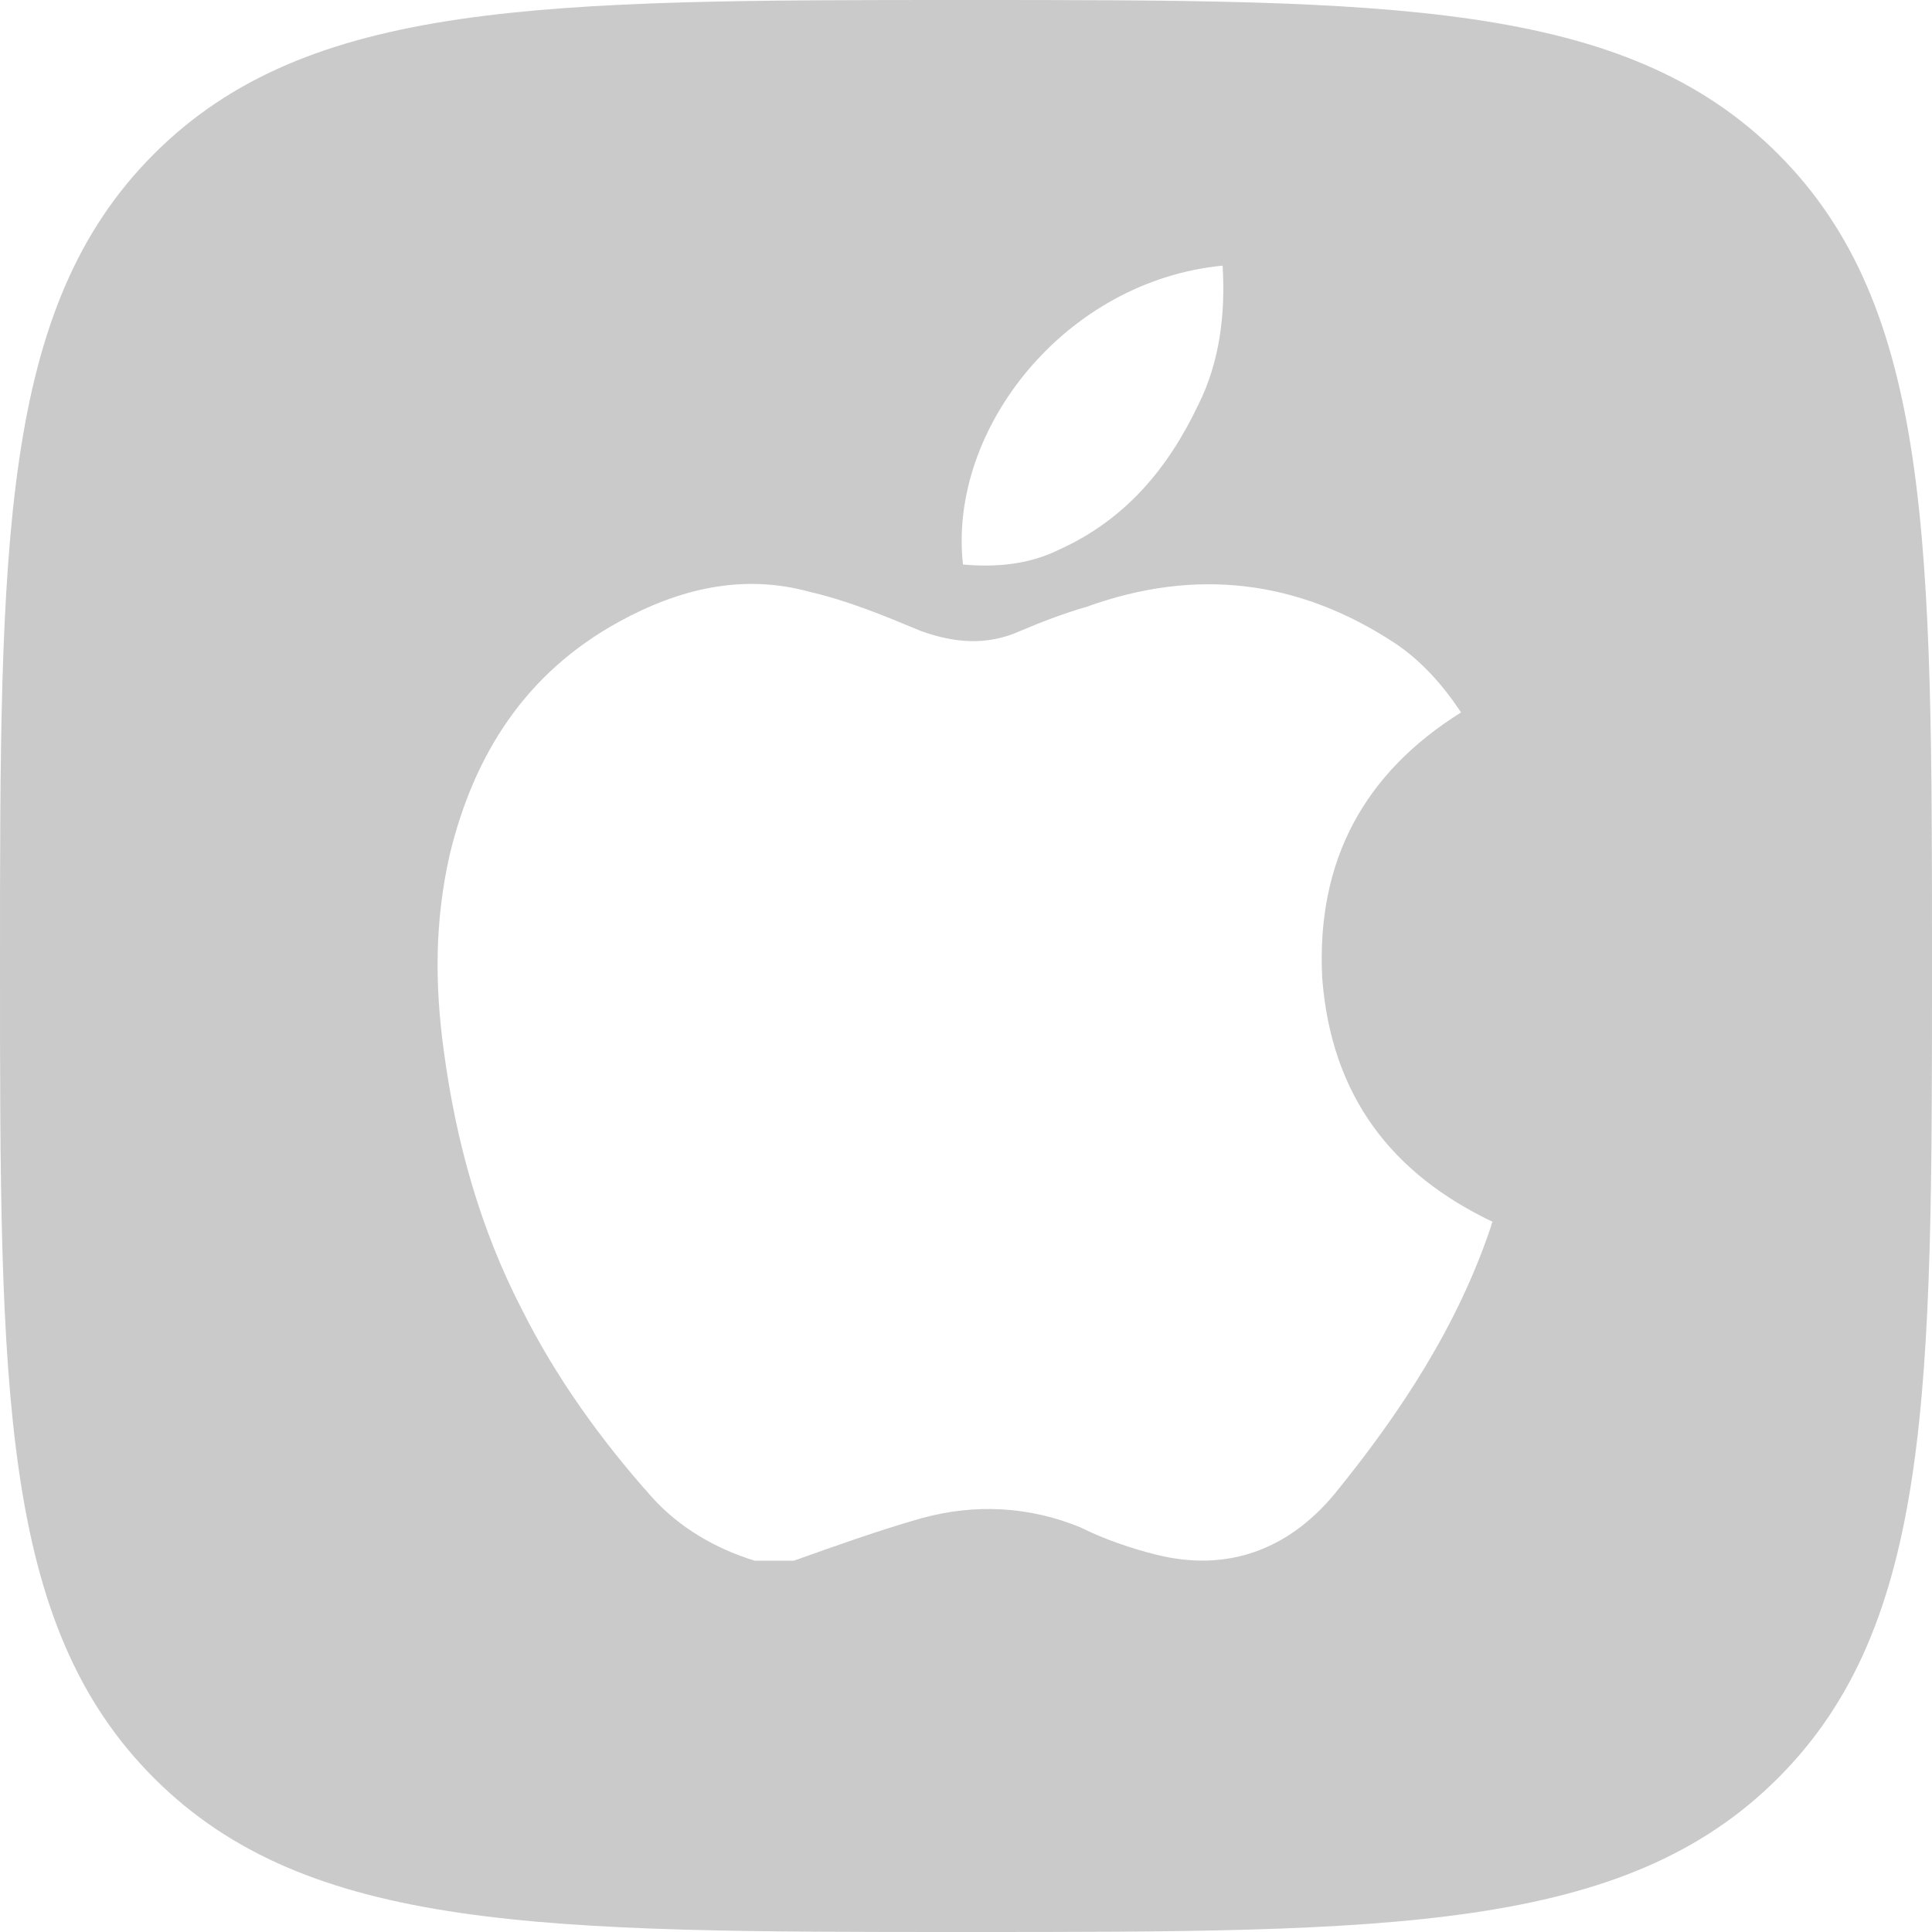 <?xml version="1.0" encoding="utf-8"?>
<!-- Generator: Adobe Illustrator 25.2.1, SVG Export Plug-In . SVG Version: 6.00 Build 0)  -->
<svg version="1.1" id="Layer_1" xmlns="http://www.w3.org/2000/svg" xmlns:xlink="http://www.w3.org/1999/xlink" x="0px" y="0px"
	 viewBox="0 0 64 64" style="enable-background:new 0 0 64 64;" xml:space="preserve">
<style type="text/css">
	.st0{fill:#CACACB;}
</style>
<path class="st0" d="M58.9,5.1C53.8,0,46,0,32,0C18,0,10.2,0,5.1,5.1C0,10.2,0,18,0,32c0,14,0,21.8,5.1,26.9C10.2,64,18,64,32,64
	c14,0,21.8,0,26.9-5.1C64,53.8,64,46,64,32C64,18,64,10.2,58.9,5.1z M40.5,8.8c0.1,1.6-0.1,3.2-0.8,4.6c-1,2.1-2.4,3.8-4.6,4.8
	c-1,0.5-2.1,0.6-3.2,0.5C31.4,14.2,35.3,9.3,40.5,8.8z M49.4,40.6c-1.1,3.3-3,6.2-5.2,8.9c-1.5,1.8-3.5,2.6-5.9,2
	c-0.8-0.2-1.7-0.5-2.5-0.9c-1.7-0.7-3.5-0.8-5.3-0.3c-1.4,0.4-2.8,0.9-4.2,1.4c-0.4,0-0.8,0-1.3,0c-1.3-0.4-2.5-1.1-3.4-2.1
	c-1.7-1.9-3.2-4-4.3-6.2c-1.4-2.7-2.2-5.6-2.6-8.6c-0.3-2.2-0.3-4.3,0.2-6.5c0.8-3.3,2.5-6,5.6-7.7c2-1.1,4.1-1.6,6.3-1
	c1.3,0.3,2.5,0.8,3.7,1.3c1.1,0.4,2.2,0.5,3.3,0c0.7-0.3,1.5-0.6,2.2-0.8c3.6-1.3,7-0.9,10.2,1.2c0.9,0.6,1.6,1.4,2.2,2.3
	c-3.2,2-4.8,4.9-4.6,8.8c0.3,3.9,2.3,6.5,5.7,8.1C49.5,40.4,49.4,40.5,49.4,40.6z"/>
</svg>

